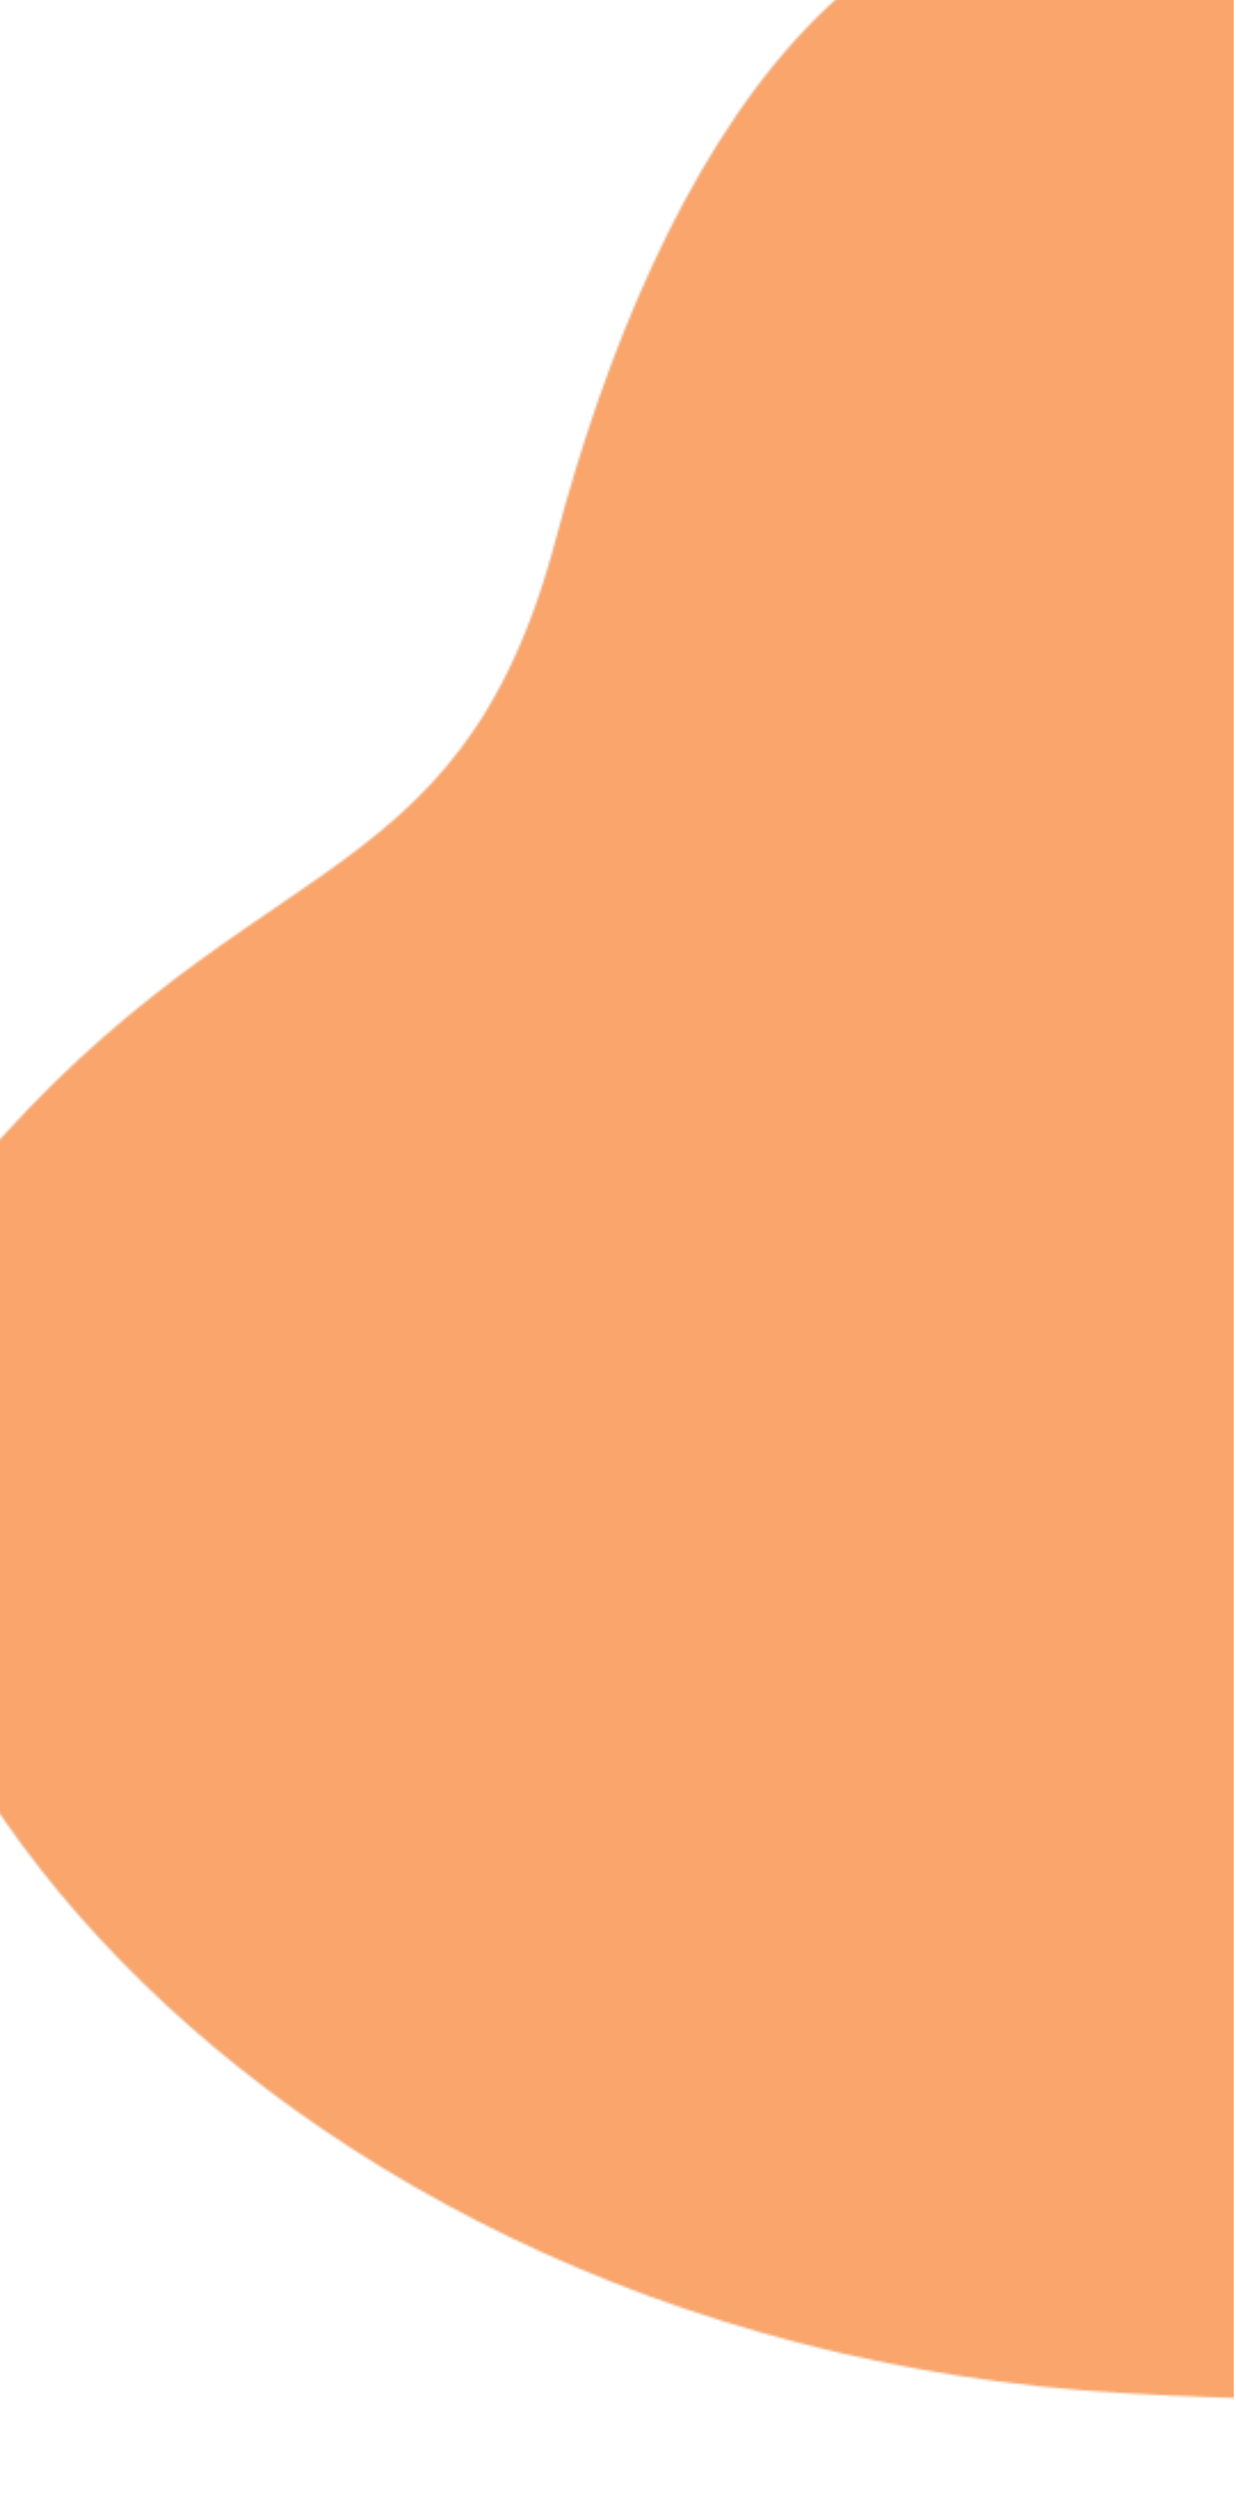 <svg xmlns="http://www.w3.org/2000/svg" xmlns:xlink="http://www.w3.org/1999/xlink" width="541px" height="1094px" viewBox="0 0 541 1094"><title>Mask group Copy</title><defs><path d="M1022.23,835.536 C865.339,997.83 960.424,1113.6 551.246,1091.23 C144.66,1069 -93.54,729.552 34.891,569.66 C163.321,409.769 257.754,444.079 301.333,279.694 C344.913,115.31 438.749,-49.916 597.933,14.117 C757.131,78.164 1019.69,72.599 1056.69,308.63 C1079.92,456.918 1292.38,556.075 1022.23,835.536 Z" id="path-1"></path></defs><g id="Page-1" stroke="none" stroke-width="1" fill="none" fill-rule="evenodd"><g id="Mask-group-Copy" transform="translate(-0, -0)"><mask id="mask-2" fill="white"><use xlink:href="#path-1"></use></mask><g id="Vector"></g><rect id="Rectangle-182" fill="#F9A56B" fill-rule="nonzero" mask="url(#mask-2)" x="-58" y="-44" width="598" height="1210"></rect></g></g></svg>